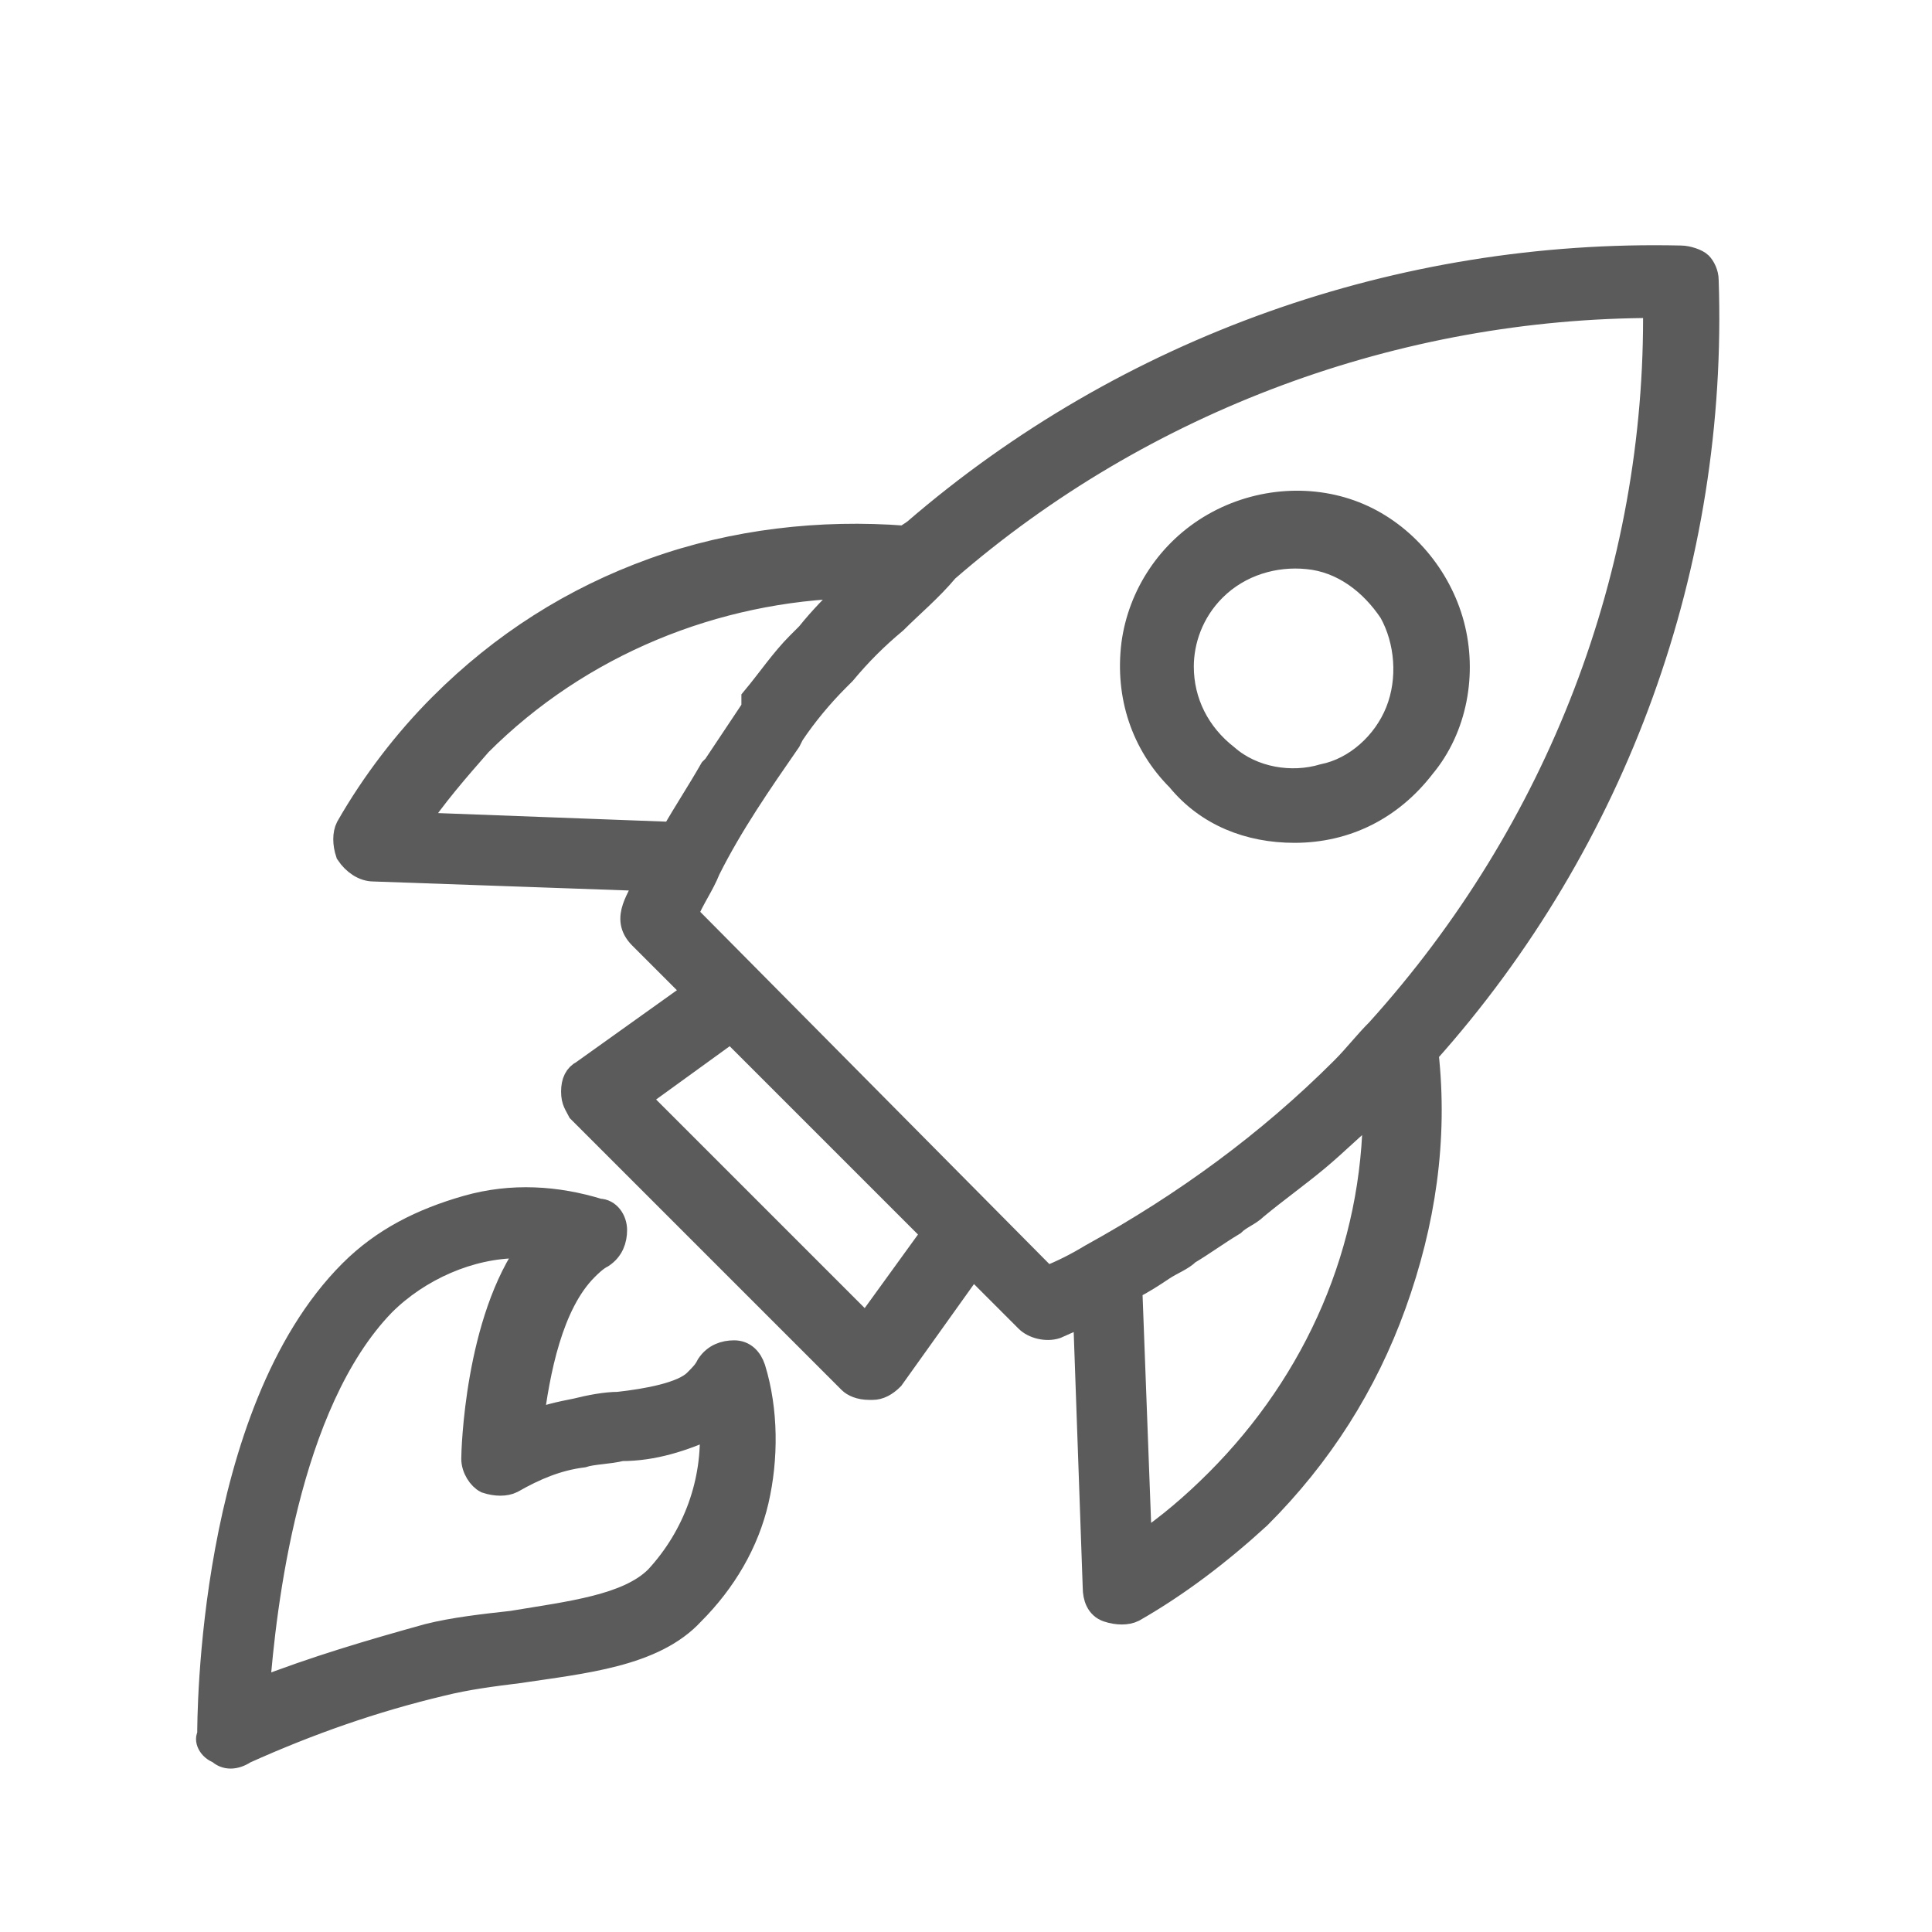 <?xml version="1.0" encoding="utf-8"?>
<!-- Generator: Adobe Illustrator 24.1.0, SVG Export Plug-In . SVG Version: 6.00 Build 0)  -->
<svg version="1.1" id="Capa_1" xmlns="http://www.w3.org/2000/svg" xmlns:xlink="http://www.w3.org/1999/xlink" x="0px" y="0px"
	 viewBox="0 0 60 60" style="enable-background:new 0 0 60 60;" xml:space="preserve">
<style type="text/css">
	.st0{fill:#5B5B5B;}
	.st1{fill:#5B5B5B;stroke:#5B5B5B;stroke-width:0.75;stroke-miterlimit:10;}
</style>
<path class="st1" d="M40.2,25.8c1.6,0,3-0.7,4-2c1-1.2,1.3-2.9,0.9-4.4c-0.4-1.5-1.5-2.8-2.9-3.4c-1.4-0.6-3.1-0.5-4.5,0.3
	c-1.4,0.8-2.3,2.2-2.5,3.7c-0.2,1.6,0.3,3.1,1.4,4.2C37.5,25.3,38.8,25.8,40.2,25.8L40.2,25.8z M37.7,18.3c0.8-0.8,1.9-1.1,2.9-1
	c1.1,0.1,2,0.8,2.6,1.7c0.5,0.9,0.6,2.1,0.2,3.1c-0.4,1-1.3,1.8-2.3,2c-1,0.3-2.2,0.1-3-0.6c-0.9-0.7-1.4-1.7-1.4-2.8
	C36.7,19.9,37,19,37.7,18.3L37.7,18.3z"/>
<path class="st1" d="M11.6,27l8.5,0.3c-0.1,0.3-0.3,0.6-0.4,0.9c-0.1,0.3-0.1,0.6,0.2,0.9l1.7,1.7l-3.5,2.5
	c-0.2,0.1-0.3,0.3-0.3,0.6s0.1,0.4,0.2,0.6l8.4,8.4c0.1,0.1,0.3,0.2,0.6,0.2h0.1c0.2,0,0.4-0.1,0.6-0.3l2.5-3.5l1.7,1.7v0
	c0.2,0.2,0.6,0.3,0.9,0.2l0.9-0.4l0.3,8.5c0,0.3,0.1,0.6,0.4,0.7c0.3,0.1,0.6,0.1,0.8,0c1.4-0.8,2.7-1.8,3.9-2.9
	c1.9-1.9,3.3-4.1,4.2-6.6c0.9-2.5,1.3-5.1,1-7.8c5.9-6.6,9-15.2,8.7-24c0-0.2-0.1-0.4-0.2-0.5S52.4,8,52.2,8
	c-8.7-0.2-17.2,2.8-23.8,8.5l-0.3,0.2h0c-2.6-0.2-5.3,0.1-7.8,1c-2.5,0.9-4.7,2.3-6.6,4.2c-1.1,1.1-2.1,2.4-2.9,3.8
	c-0.1,0.2-0.1,0.5,0,0.8C11,26.8,11.3,27,11.6,27L11.6,27z M26.9,41.2l-7.1-7.1l2.9-2.1l6.3,6.3L26.9,41.2z M37.8,46
	c-0.7,0.7-1.5,1.4-2.4,2l-0.3-8c0.4-0.2,0.7-0.4,1-0.6c0.3-0.2,0.6-0.3,0.8-0.5c0.5-0.3,0.9-0.6,1.4-0.9c0.2-0.2,0.5-0.3,0.7-0.5
	c0.6-0.5,1.3-1,1.9-1.5h0c0.6-0.5,1.2-1.1,1.8-1.6v0C42.7,38.8,40.9,42.9,37.8,46L37.8,46z M51.4,9.5c0.1,8.3-3,16.3-8.6,22.5
	c-0.4,0.4-0.7,0.8-1.1,1.2c-2.3,2.3-4.9,4.2-7.8,5.8c-0.5,0.3-0.9,0.5-1.4,0.7L21.3,28.4c0.2-0.5,0.5-0.9,0.7-1.4
	c0.7-1.4,1.6-2.7,2.5-4l0.1-0.2c0.4-0.6,0.9-1.2,1.4-1.7l0.2-0.2c0.5-0.6,1-1.1,1.6-1.6c0.5-0.5,1.1-1,1.6-1.6v0
	C35.5,12.4,43.4,9.5,51.4,9.5L51.4,9.5z M14.9,23.1c3.1-3.1,7.3-4.8,11.6-4.9l-0.1,0.1c-0.5,0.5-0.9,0.9-1.3,1.4l-0.3,0.3
	c-0.5,0.5-0.9,1.1-1.4,1.7L23.4,22c-0.4,0.6-0.8,1.2-1.2,1.8l-0.1,0.1c-0.4,0.7-0.8,1.3-1.2,2l-8-0.3l0,0
	C13.5,24.7,14.2,23.9,14.9,23.1L14.9,23.1z"/>
<path class="st1" d="M6.8,54.4c0.2,0.2,0.5,0.2,0.8,0c2-0.9,4-1.6,6.1-2.1c0.8-0.2,1.6-0.3,2.4-0.4c2-0.3,4.2-0.5,5.4-1.8
	c1-1,1.7-2.2,2-3.5c0.3-1.3,0.3-2.8-0.1-4.1c-0.1-0.3-0.3-0.5-0.6-0.5c-0.3,0-0.6,0.1-0.8,0.4c-0.1,0.2-0.2,0.3-0.4,0.5
	c-0.4,0.4-1.5,0.6-2.4,0.7c-0.4,0-0.9,0.1-1.3,0.2c-0.5,0.1-1,0.2-1.4,0.4c0.2-1.6,0.6-3.7,1.7-4.8l0,0c0.1-0.1,0.3-0.3,0.5-0.4
	c0.3-0.2,0.4-0.5,0.4-0.8c0-0.3-0.2-0.6-0.5-0.6c-1.3-0.4-2.7-0.5-4.1-0.1s-2.6,1-3.6,2c-4.4,4.4-4.4,13.9-4.4,14.4
	C6.4,54,6.5,54.3,6.8,54.4L6.8,54.4z M11.9,40.5c1.1-1.1,2.7-1.8,4.2-1.8h0.4c-1.7,2.3-1.8,6.4-1.8,6.6c0,0.3,0.2,0.6,0.4,0.7
	c0.3,0.1,0.6,0.1,0.8,0c0.7-0.4,1.4-0.7,2.2-0.8c0.3-0.1,0.8-0.1,1.2-0.2l0,0c1,0,1.9-0.3,2.8-0.7c0.1,1.7-0.5,3.4-1.7,4.7
	c-0.9,0.9-2.7,1.1-4.5,1.4c-0.9,0.1-1.8,0.2-2.6,0.4c-1.8,0.5-3.5,1-5.3,1.7C8.2,49.9,8.9,43.6,11.9,40.5L11.9,40.5z"/>
</svg>
